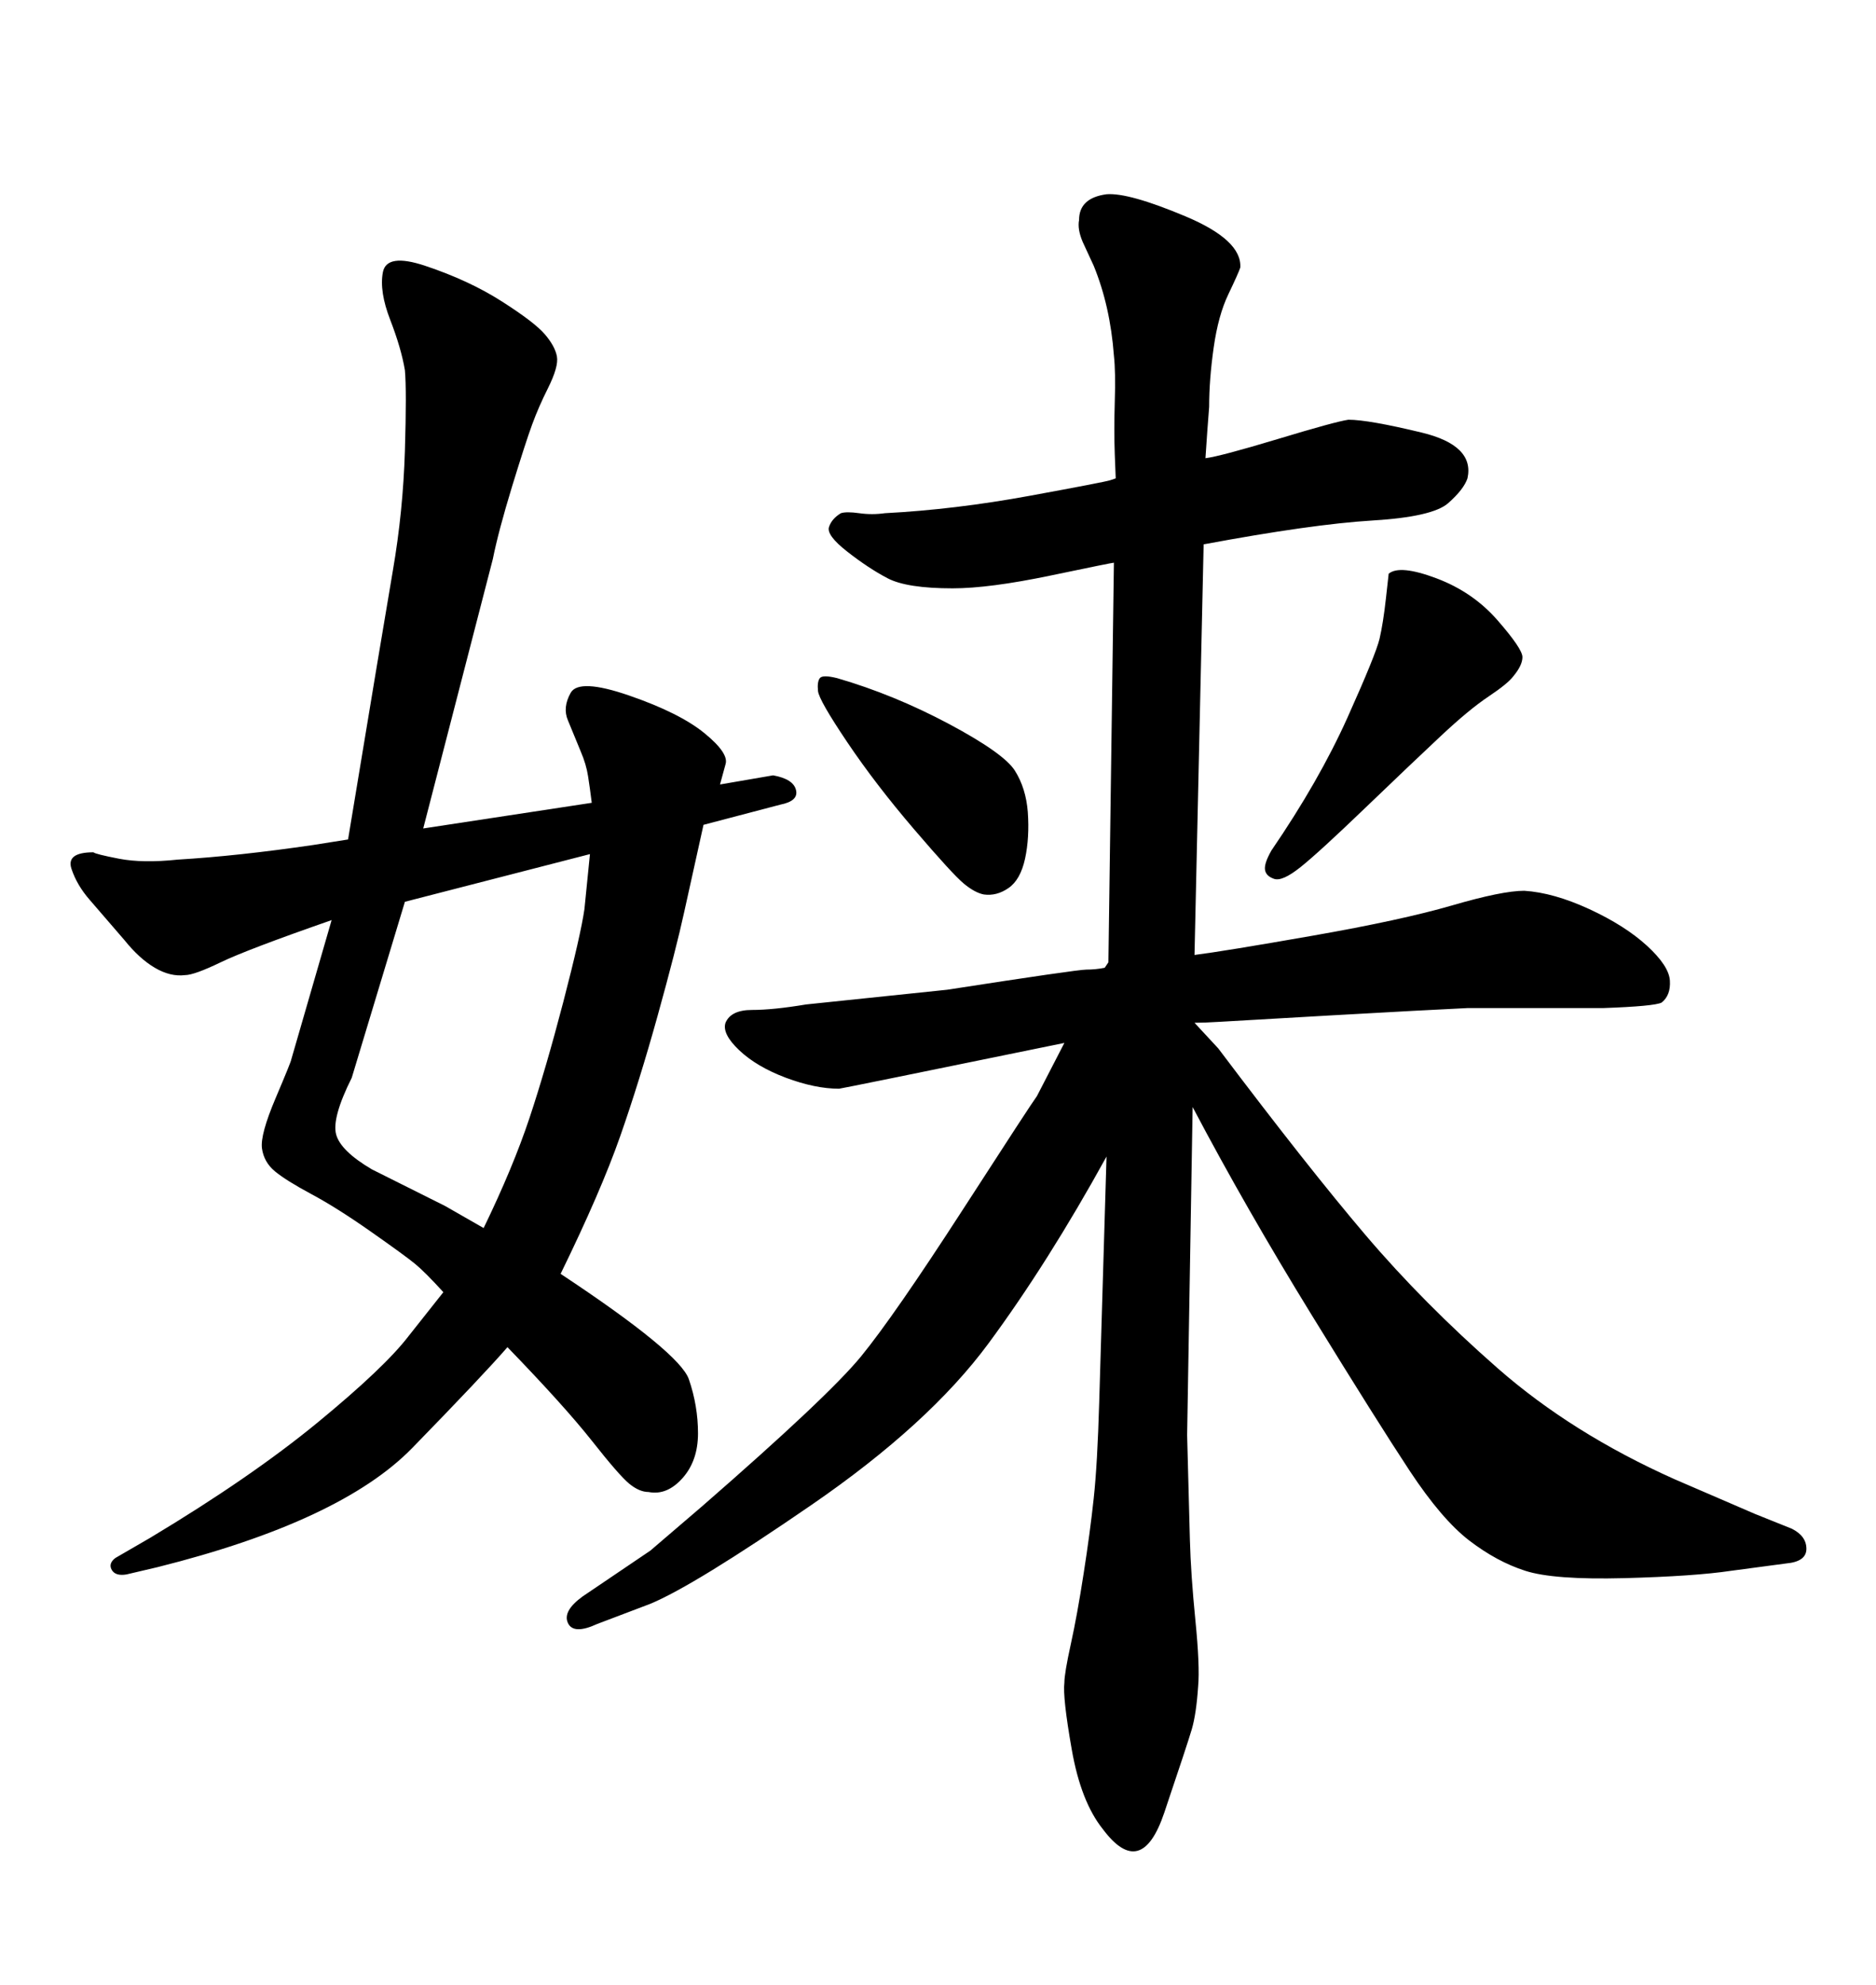 <svg xmlns="http://www.w3.org/2000/svg" xmlns:xlink="http://www.w3.org/1999/xlink" width="300" height="317.285"><path d="M93.16 255.18L93.16 255.18L104.00 247.85L112.21 240.82Q132.42 223.24 137.70 216.80Q142.97 210.35 153.96 193.36Q164.94 176.37 165.82 175.20L165.82 175.20L170.21 166.70Q134.47 174.02 134.18 174.02L134.18 174.02Q130.37 174.02 125.68 172.27Q121.00 170.51 118.21 167.87Q115.43 165.23 116.02 163.48L116.02 163.48Q116.89 161.43 120.26 161.43Q123.63 161.43 128.91 160.55L128.91 160.55L151.46 158.20Q172.27 154.98 173.73 154.98Q175.20 154.98 176.66 154.69L176.66 154.69L177.25 153.81L178.13 89.94Q177.83 89.94 168.02 91.99Q158.20 94.04 152.34 94.04L152.34 94.04Q145.02 94.04 141.94 92.43Q138.87 90.82 135.50 88.18Q132.13 85.55 132.57 84.23Q133.01 82.91 134.47 82.03L134.47 82.03Q135.35 81.74 137.40 82.03Q139.45 82.32 141.50 82.03L141.50 82.03Q152.64 81.45 164.65 79.25Q176.66 77.05 177.54 76.76L177.54 76.76L178.42 76.46Q178.42 76.46 178.27 72.66Q178.13 68.85 178.27 64.16Q178.42 59.47 178.13 56.84L178.13 56.84Q177.54 48.93 174.90 42.48L174.90 42.48L173.14 38.67Q172.27 36.62 172.56 35.16L172.56 35.16Q172.56 31.64 176.95 31.05L176.95 31.05Q180.47 30.76 189.55 34.57Q198.63 38.38 198.34 42.77L198.34 42.77Q198.05 43.65 196.44 47.02Q194.82 50.39 194.09 55.52Q193.36 60.64 193.36 65.04L193.36 65.04L193.07 68.85L192.77 73.24Q195.12 72.95 204.35 70.17Q213.57 67.38 215.63 67.09L215.63 67.09Q218.85 67.09 227.34 69.14Q235.84 71.19 234.67 76.46L234.67 76.46Q234.08 78.22 231.59 80.42Q229.10 82.62 219.43 83.20Q209.77 83.79 192.48 87.01L192.48 87.01L191.02 152.64Q195.70 152.05 209.91 149.56Q224.12 147.07 232.18 144.73Q240.23 142.38 243.75 142.38L243.75 142.38Q248.44 142.68 254.15 145.31Q259.86 147.95 263.38 151.17Q266.89 154.39 267.04 156.74Q267.19 159.08 265.72 160.25L265.72 160.25Q264.55 160.84 256.35 161.13L256.35 161.13L234.67 161.13Q228.22 161.43 212.84 162.30Q197.46 163.18 194.97 163.33Q192.48 163.48 191.02 163.48L191.02 163.48L194.82 167.58Q209.18 186.62 218.41 197.46Q227.64 208.30 239.50 218.70Q251.37 229.10 267.77 236.43L267.77 236.43L280.66 241.99L286.52 244.34Q288.87 245.51 288.87 247.56Q288.87 249.61 285.64 249.90L285.64 249.90L276.86 251.07Q271.00 251.95 259.72 252.25Q248.44 252.54 243.90 251.07Q239.36 249.61 234.96 246.24Q230.57 242.87 225.44 235.11Q220.31 227.34 209.77 210.21Q199.22 193.07 190.72 176.95L190.72 176.95L189.84 229.39Q190.14 240.53 190.28 246.09Q190.43 251.66 191.16 258.98Q191.89 266.31 191.60 269.53L191.60 269.53Q191.31 273.93 190.58 276.42Q189.84 278.91 186.18 289.75Q182.52 300.59 176.37 292.38L176.37 292.38Q172.85 287.99 171.39 279.64Q169.92 271.29 170.21 268.95L170.21 268.95Q170.21 267.48 171.24 262.79Q172.27 258.11 173.29 251.51Q174.32 244.92 174.90 239.50Q175.49 234.08 175.78 224.12L175.78 224.12L176.95 184.86Q167.58 201.86 158.06 214.75Q148.54 227.64 129.79 240.53Q111.04 253.42 104.00 256.35L104.00 256.35L95.51 259.57Q91.70 261.33 90.82 259.42Q89.94 257.52 93.16 255.18ZM81.15 215.33L81.15 215.33Q77.34 219.73 65.92 231.45Q54.49 243.16 25.20 250.49L25.20 250.49L20.21 251.66Q18.46 251.95 17.87 250.93Q17.29 249.90 18.46 249.02L18.46 249.02L24.02 245.80Q40.14 236.13 50.83 227.34Q61.52 218.55 65.33 213.57L65.33 213.57L70.90 206.54Q67.97 203.32 66.36 202.00Q64.75 200.68 59.33 196.88Q53.91 193.07 49.80 190.87Q45.70 188.67 43.95 187.21Q42.19 185.74 41.89 183.54Q41.60 181.35 44.09 175.49Q46.58 169.63 46.58 169.34L46.58 169.34L53.03 147.07Q39.55 151.76 35.30 153.81Q31.05 155.86 29.59 155.86L29.59 155.86Q27.25 156.15 24.76 154.69Q22.27 153.22 19.92 150.29L19.92 150.29L14.36 143.85Q12.30 141.50 11.43 138.87Q10.55 136.23 14.94 136.23L14.94 136.23Q15.23 136.52 19.04 137.26Q22.85 137.99 28.42 137.40L28.42 137.40Q38.09 136.82 50.10 135.06L50.10 135.06L55.66 134.18Q61.23 100.49 62.84 91.11Q64.45 81.74 64.75 72.07Q65.04 62.40 64.75 59.18L64.75 59.18Q64.16 55.66 62.40 51.12Q60.64 46.58 61.23 43.51Q61.82 40.43 67.97 42.48L67.97 42.48Q75 44.82 80.27 48.19Q85.55 51.56 87.16 53.47Q88.77 55.37 89.06 56.98Q89.36 58.59 87.60 62.11L87.60 62.11Q86.13 65.04 85.11 67.82Q84.08 70.61 81.88 77.78Q79.69 84.96 78.81 89.36L78.81 89.36L67.68 132.42L94.63 128.32Q94.34 125.98 94.04 124.07Q93.75 122.17 92.87 120.12L92.87 120.12L90.82 115.14Q89.94 113.09 91.26 110.74Q92.58 108.40 100.63 111.18Q108.69 113.96 112.65 117.19Q116.60 120.41 116.02 122.17L116.02 122.17L115.14 125.39L123.63 123.93Q126.86 124.51 127.29 126.27Q127.73 128.03 124.80 128.61L124.80 128.61L112.50 131.84Q110.74 139.75 109.42 145.75Q108.11 151.76 105.18 162.30Q102.25 172.85 99.17 181.64Q96.09 190.43 89.65 203.61L89.65 203.61Q108.69 216.21 110.16 220.46Q111.62 224.71 111.62 229.10Q111.62 233.50 109.13 236.28Q106.64 239.06 103.71 238.48L103.71 238.48Q102.25 238.48 100.63 237.16Q99.02 235.84 94.63 230.27Q90.23 224.71 81.15 215.33ZM77.34 196.29L77.34 196.29Q82.03 186.62 84.67 178.71Q87.30 170.80 90.09 160.11Q92.87 149.41 93.46 145.31L93.46 145.31L94.34 136.52L64.75 144.14L56.25 172.27Q53.03 178.71 53.76 181.35Q54.49 183.98 59.47 186.91L59.47 186.91L71.19 192.77L77.34 196.29ZM222.07 91.70L222.07 91.70Q223.83 90.23 229.69 92.43Q235.55 94.63 239.50 99.17Q243.46 103.71 243.46 105.03Q243.46 106.35 241.99 108.11L241.99 108.11Q241.11 109.28 238.04 111.33Q234.96 113.38 230.42 117.63Q225.88 121.88 218.41 129.05Q210.94 136.23 208.01 138.57Q205.08 140.92 203.76 140.48Q202.44 140.04 202.29 139.01Q202.15 137.99 203.32 135.94L203.32 135.94Q210.94 124.80 215.48 114.70Q220.02 104.59 220.61 102.10Q221.19 99.61 221.63 95.65Q222.07 91.70 222.07 91.70ZM164.36 129.79L164.36 129.79Q164.65 133.89 163.92 137.26Q163.18 140.63 161.28 141.94Q159.38 143.26 157.32 142.97L157.32 142.97Q155.86 142.68 154.10 141.21Q152.34 139.75 146.19 132.57Q140.04 125.39 135.50 118.65Q130.96 111.91 130.81 110.45Q130.66 108.98 131.10 108.40Q131.54 107.81 133.89 108.40L133.89 108.40Q142.97 111.04 151.76 115.72Q160.55 120.41 162.30 123.19Q164.06 125.98 164.36 129.79Z"/></svg>